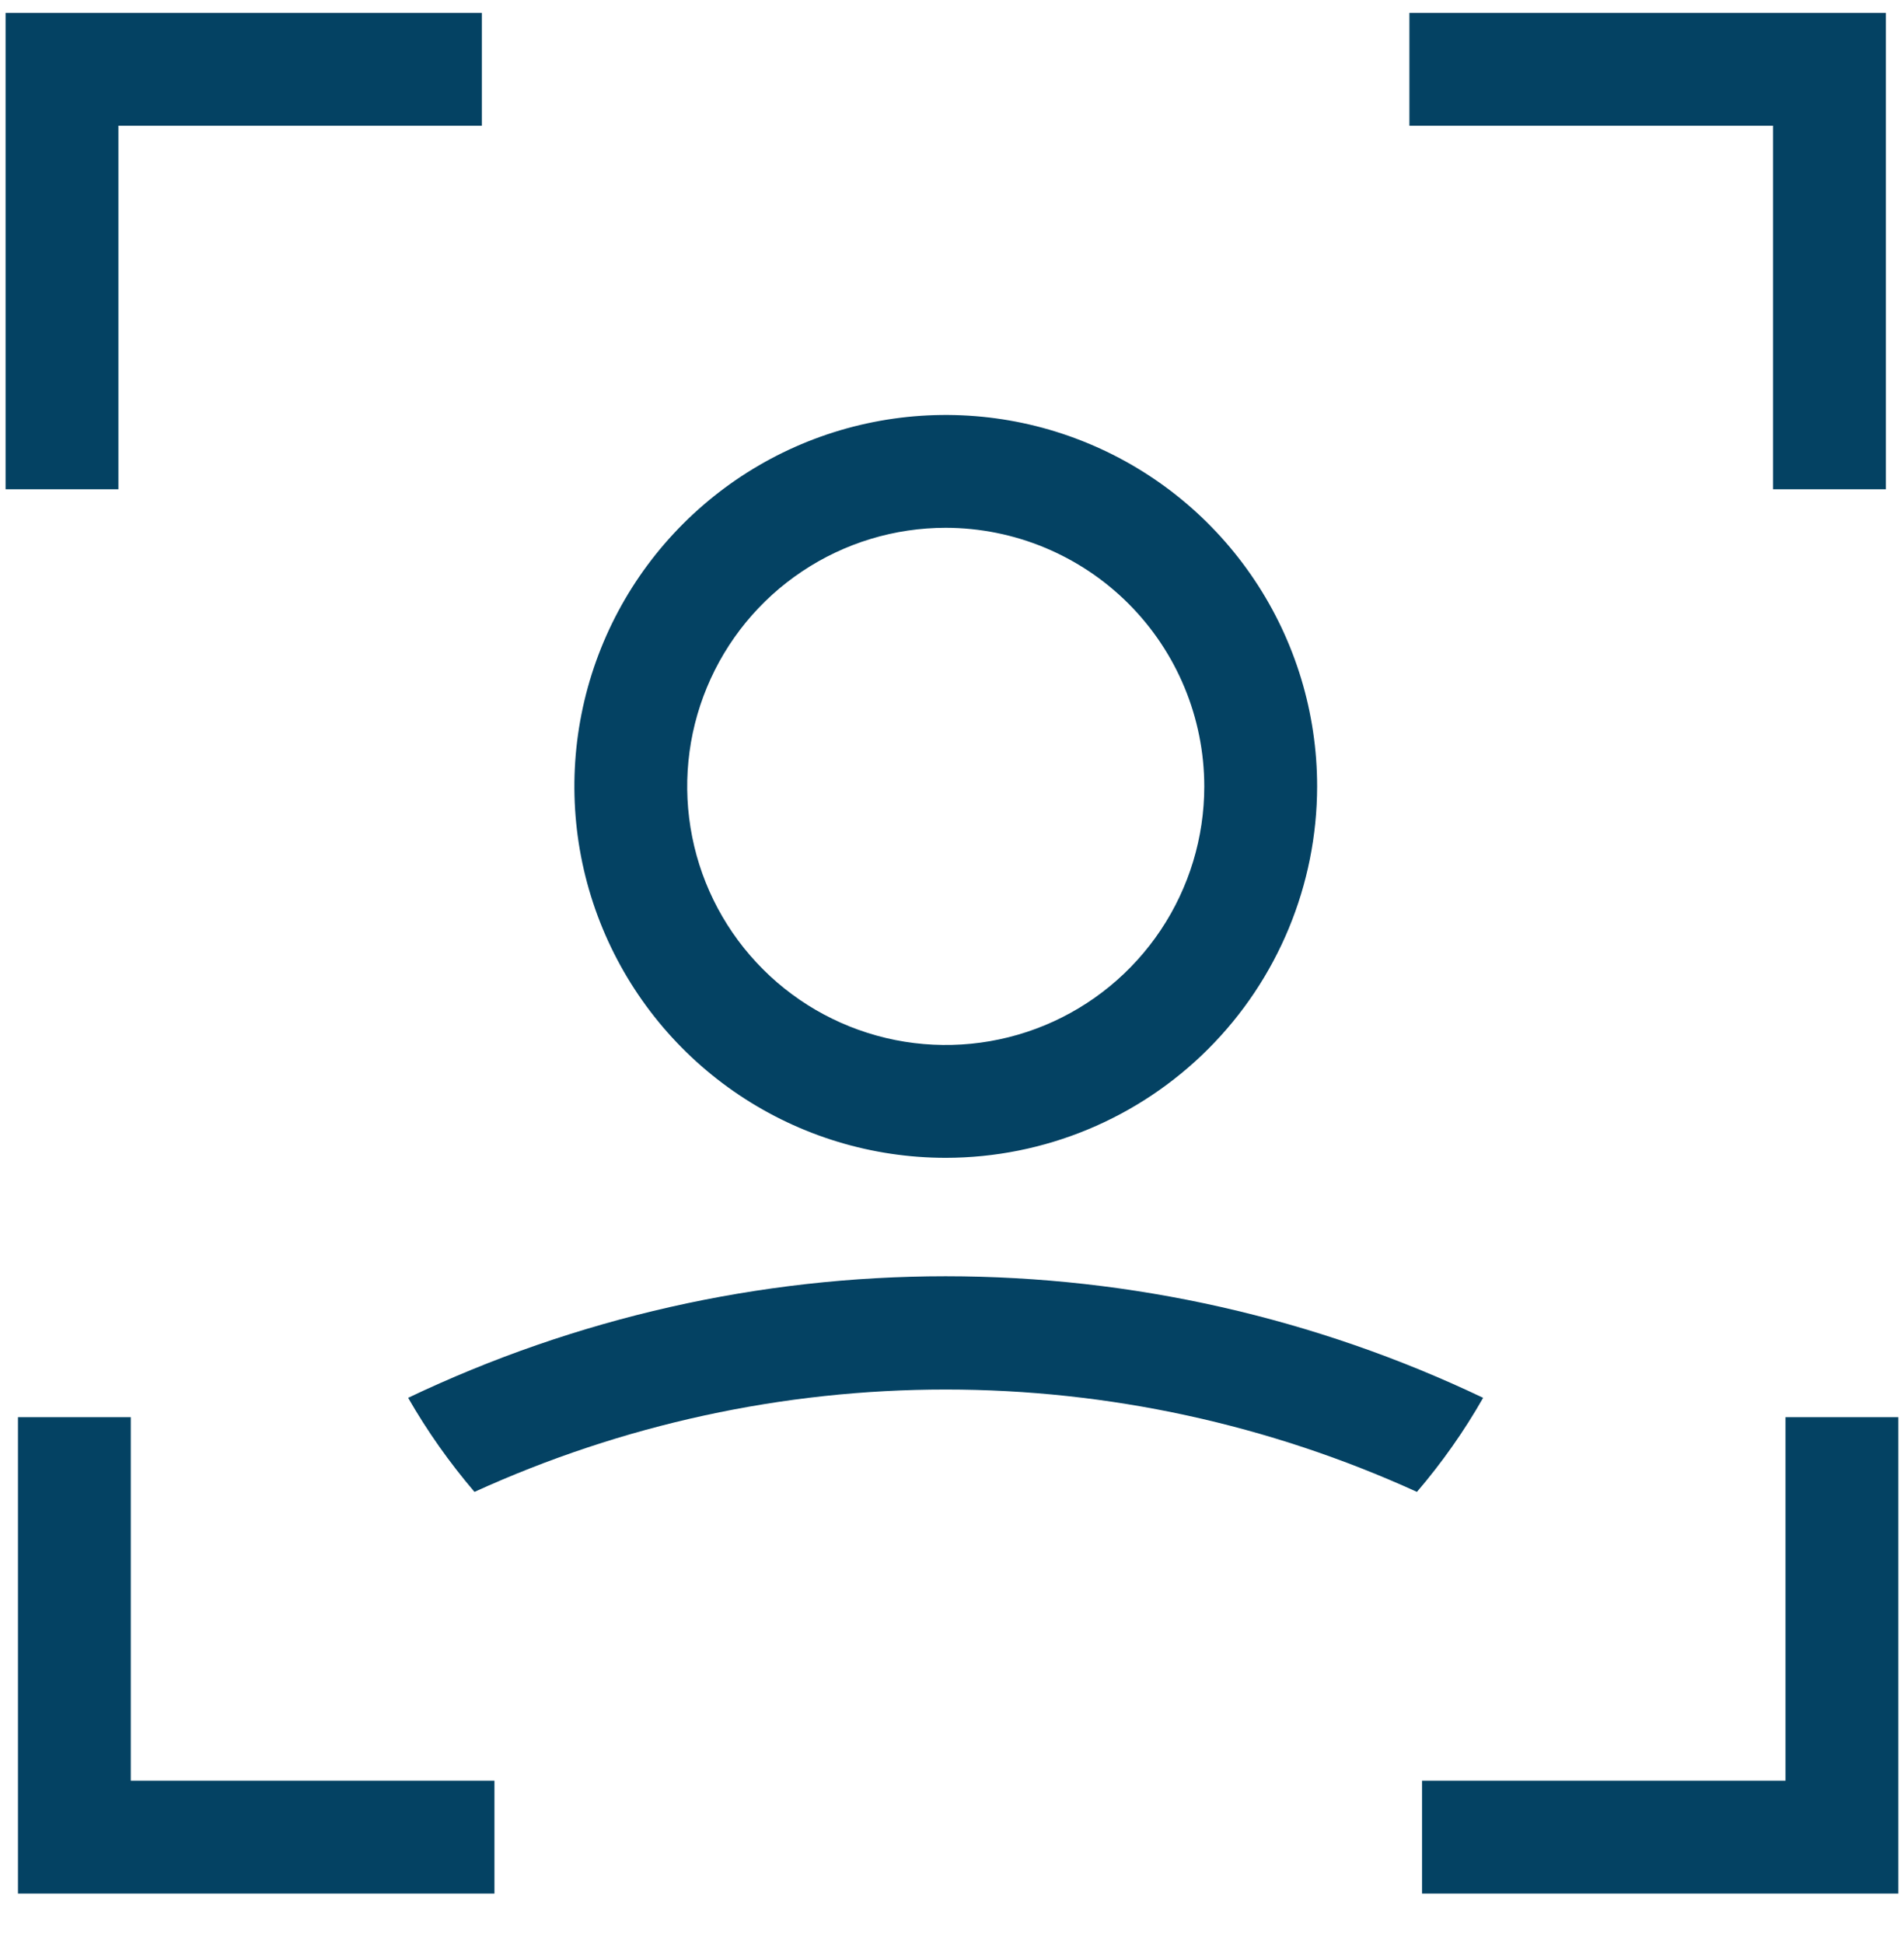 <svg width="48" height="49" viewBox="0 0 48 49" fill="none" xmlns="http://www.w3.org/2000/svg">
<g clip-path="url(#clip0_674_11098)">
<path d="M23.843 29.183C21.991 29.183 20.181 28.634 18.641 27.605C17.102 26.577 15.902 25.115 15.193 23.404C14.484 21.693 14.299 19.811 14.66 17.995C15.021 16.179 15.913 14.51 17.223 13.201C18.532 11.892 20.2 11 22.016 10.639C23.832 10.278 25.715 10.463 27.425 11.172C29.136 11.88 30.598 13.08 31.627 14.62C32.656 16.159 33.205 17.97 33.205 19.821C33.202 22.303 32.215 24.683 30.46 26.438C28.705 28.194 26.325 29.181 23.843 29.183ZM23.843 13.303C22.553 13.303 21.293 13.685 20.221 14.402C19.149 15.118 18.314 16.136 17.821 17.327C17.327 18.518 17.198 19.828 17.45 21.093C17.701 22.357 18.322 23.518 19.234 24.43C20.145 25.342 21.307 25.962 22.571 26.214C23.835 26.465 25.146 26.336 26.337 25.843C27.528 25.35 28.546 24.514 29.262 23.442C29.978 22.37 30.36 21.11 30.36 19.821C30.358 18.093 29.671 16.437 28.449 15.215C27.227 13.993 25.57 13.306 23.843 13.303Z" fill="#044263"/>
<path d="M37.39 35.232C36.91 36.074 36.351 36.867 35.721 37.603C31.991 35.903 27.94 35.023 23.842 35.023C19.743 35.023 15.692 35.903 11.962 37.603C11.332 36.866 10.772 36.073 10.289 35.232C14.521 33.215 19.151 32.168 23.839 32.168C28.528 32.168 33.157 33.215 37.39 35.232Z" fill="#044263"/>
<path d="M12.148 0.324H2.985H0.141V3.168V12.332H2.985V3.168H12.148V0.324Z" fill="#044263"/>
<path d="M35.531 0.324H44.699H47.543V3.168V12.332H44.699V3.168H35.531V0.324Z" fill="#044263"/>
<path d="M12.465 47.727H3.297H0.453V44.883V35.72H3.297V44.883H12.465V47.727Z" fill="#044263"/>
<path d="M35.85 47.727H45.013H47.857V44.883V35.72H45.013V44.883H35.85V47.727Z" fill="#044263"/>
</g>
<defs>
<clipPath id="clip0_674_11098">
<rect width="48" height="48" fill="white" transform="translate(0 0.026)"/>
</clipPath>
</defs>
</svg>
